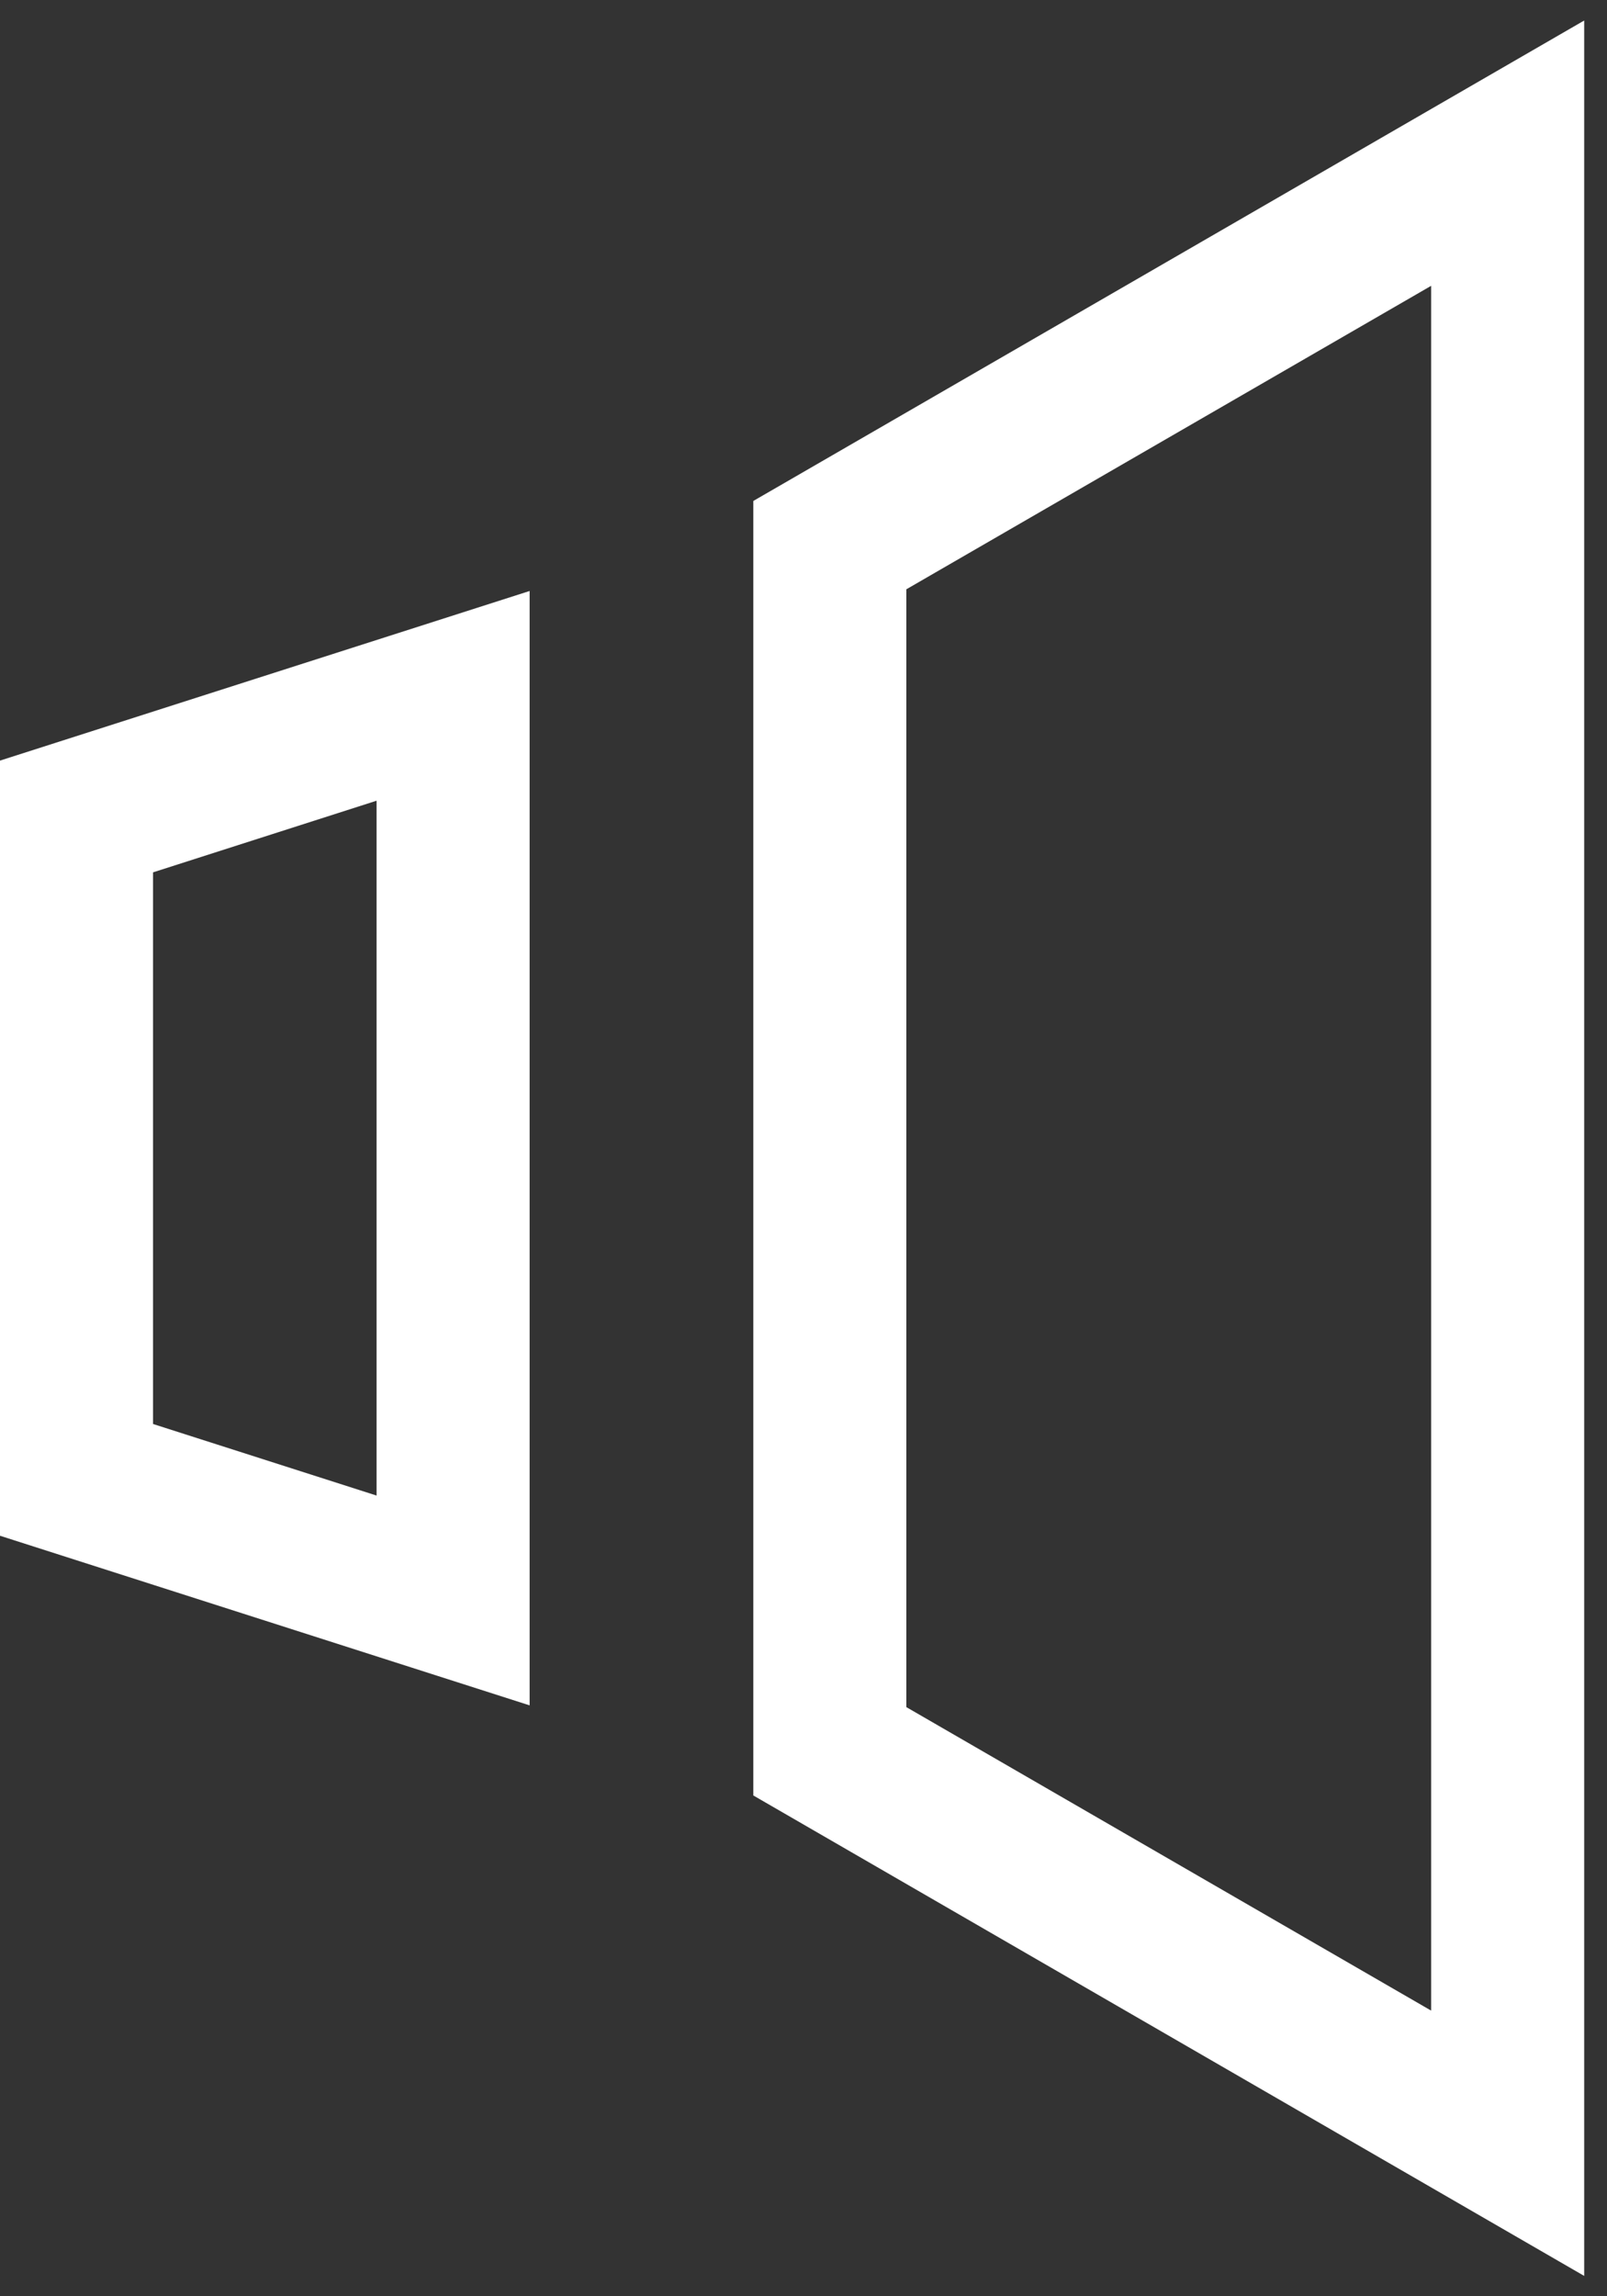 <svg width="21" height="30" viewBox="0 0 21 30" fill="none" xmlns="http://www.w3.org/2000/svg">
<rect x="0" y="0" width="21" height="30" fill="#333333" stroke="none"/>
<path fill-rule="evenodd" clip-rule="evenodd" d="M20.702 0.268V29.734L9.844 23.457V6.545L20.702 0.268ZM11.844 7.699V22.303L18.702 26.268V3.734L11.844 7.699Z" fill="white"/>
<path fill-rule="evenodd" clip-rule="evenodd" d="M6.921 7.721V22.28L0 20.064V9.937L6.921 7.721ZM2 11.397V18.604L4.921 19.539V10.461L2 11.397Z" fill="white"/>
</svg>
